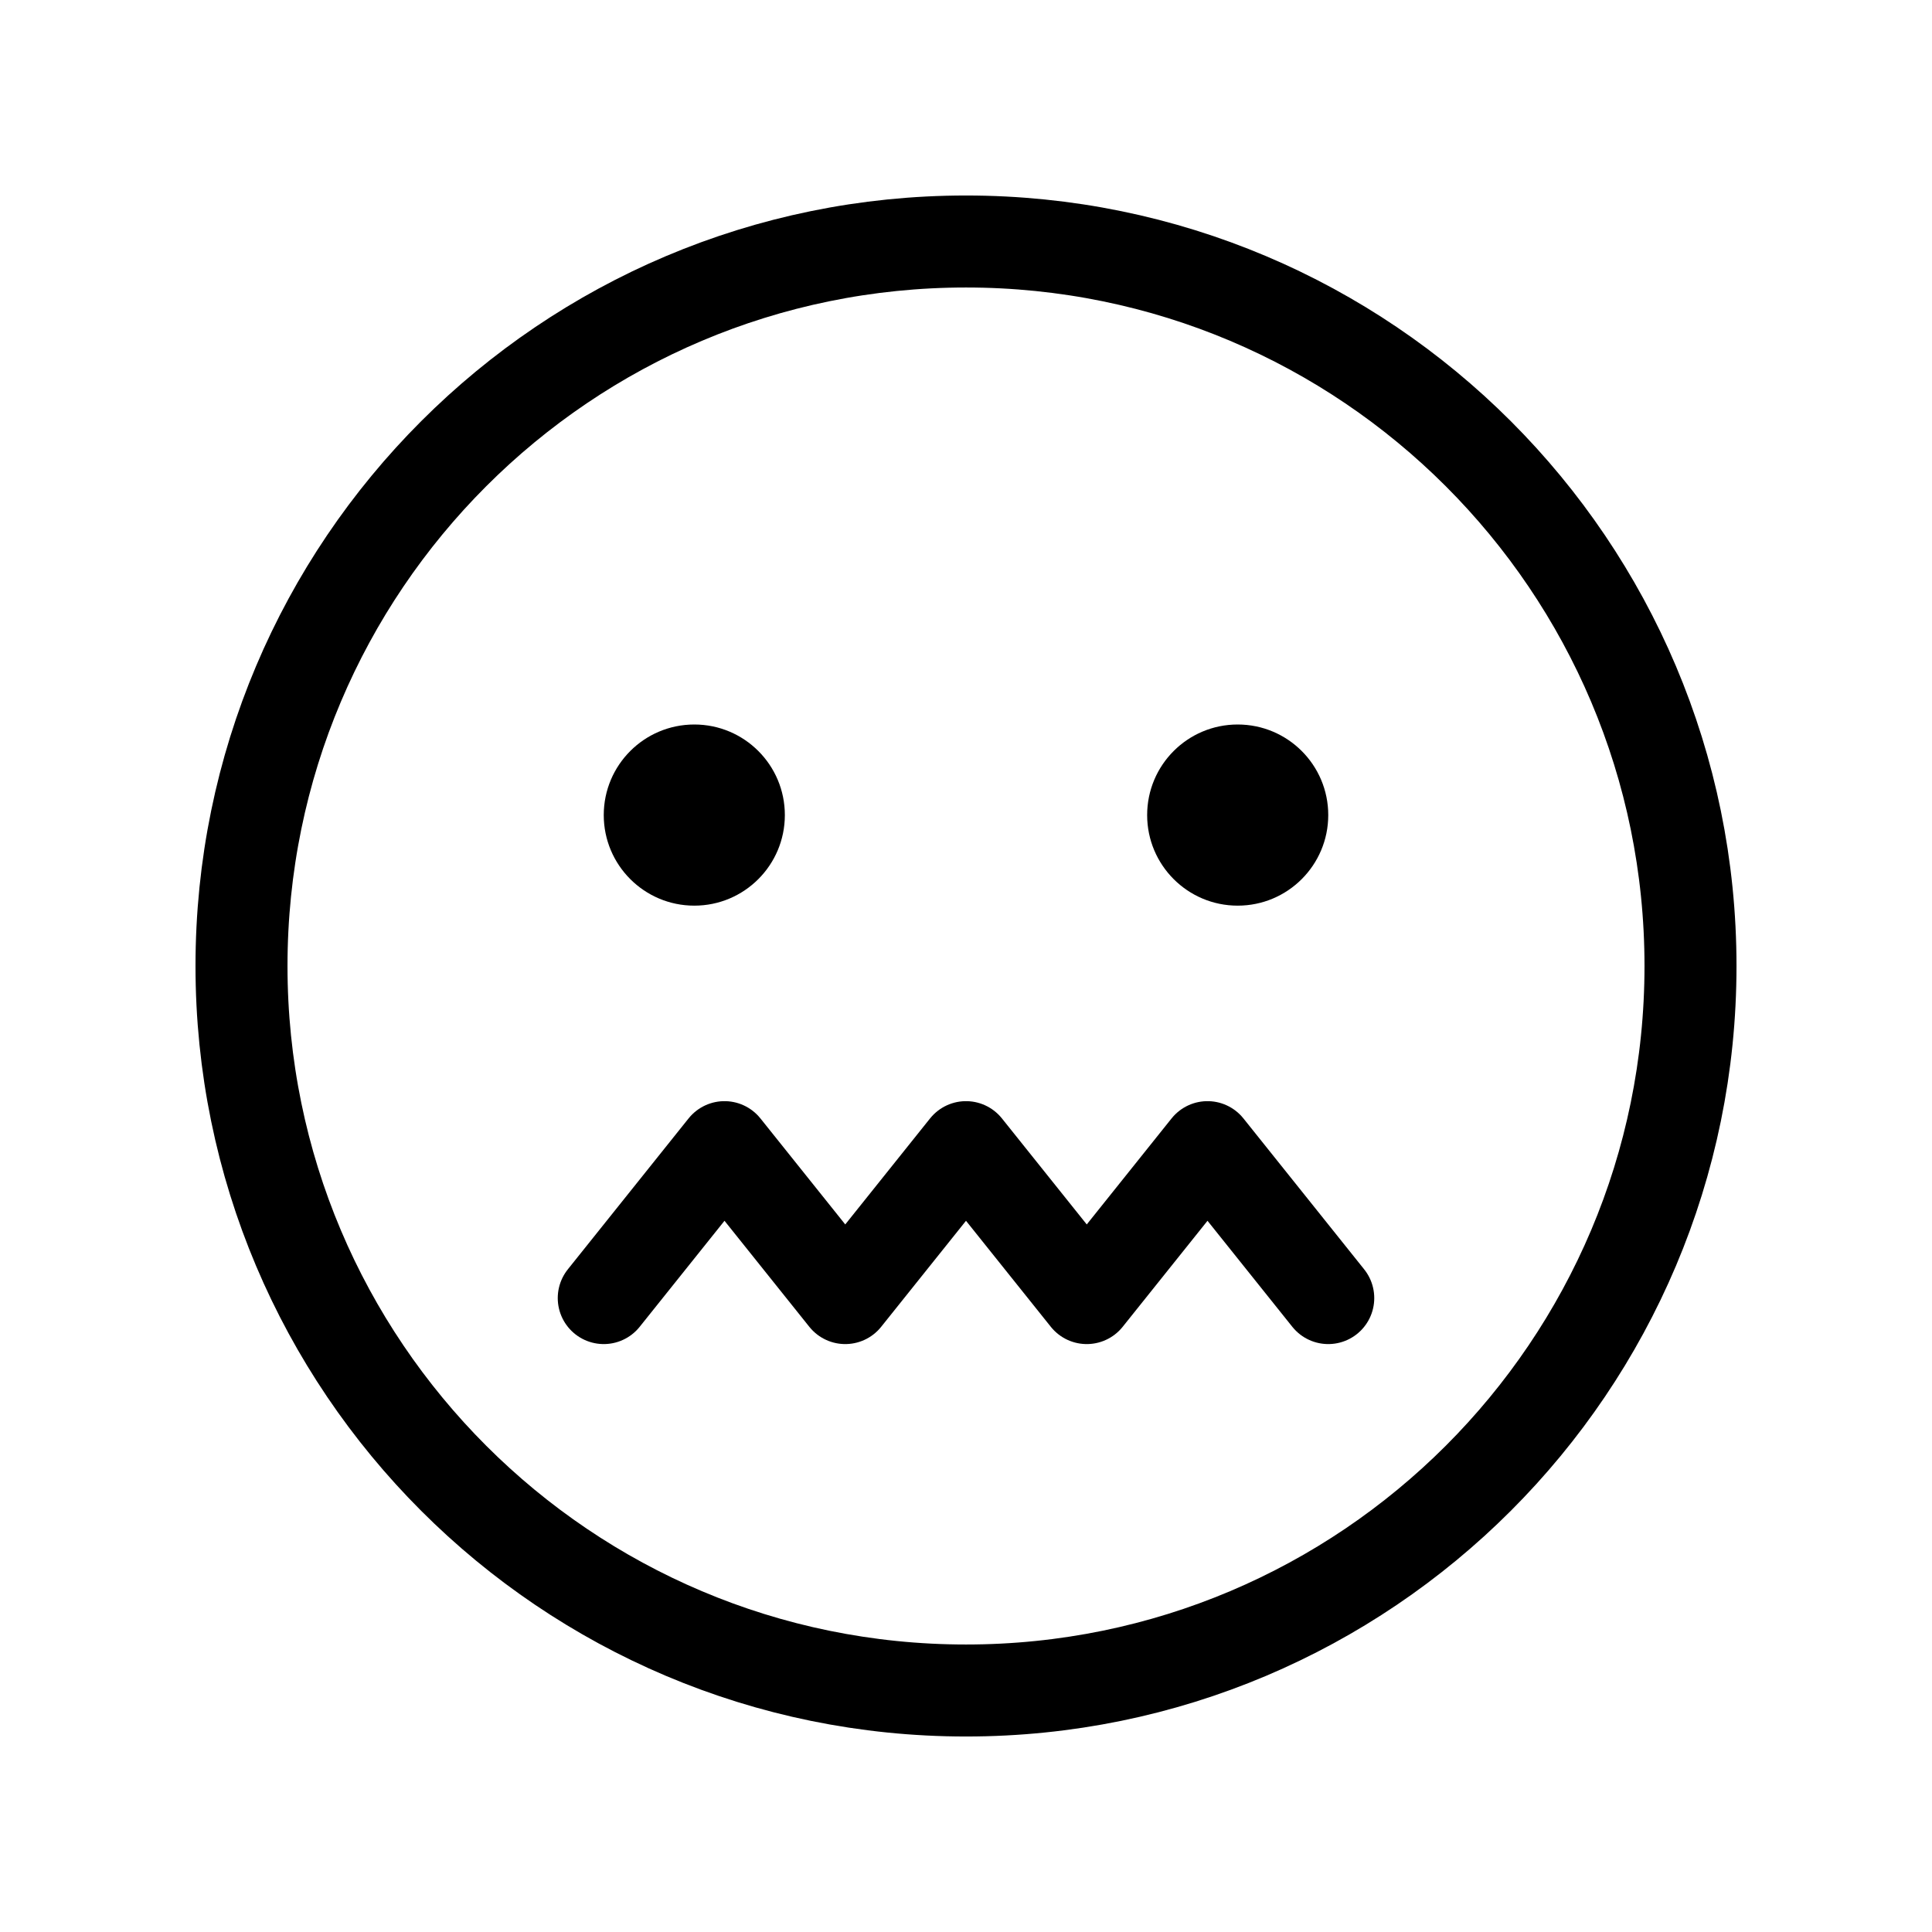 <svg width="42" height="42" viewBox="0 0 42 42" fill="none" xmlns="http://www.w3.org/2000/svg">
<path d="M21 36.75C29.698 36.75 36.75 29.698 36.75 21C36.75 12.302 29.698 5.25 21 5.25C12.302 5.25 5.25 12.302 5.25 21C5.25 29.698 12.302 36.75 21 36.75Z" stroke="black" stroke-width="2" stroke-miterlimit="10"/>
<path d="M13.125 28.219L15.75 24.938L18.375 28.219L21 24.938L23.625 28.219L26.25 24.938L28.875 28.219" stroke="black" stroke-width="2" stroke-linecap="round" stroke-linejoin="round"/>
<path d="M15.094 19.688C16.181 19.688 17.062 18.806 17.062 17.719C17.062 16.631 16.181 15.75 15.094 15.75C14.006 15.75 13.125 16.631 13.125 17.719C13.125 18.806 14.006 19.688 15.094 19.688Z" fill="black"/>
<path d="M26.906 19.688C27.994 19.688 28.875 18.806 28.875 17.719C28.875 16.631 27.994 15.75 26.906 15.75C25.819 15.75 24.938 16.631 24.938 17.719C24.938 18.806 25.819 19.688 26.906 19.688Z" fill="black"/>
</svg>
